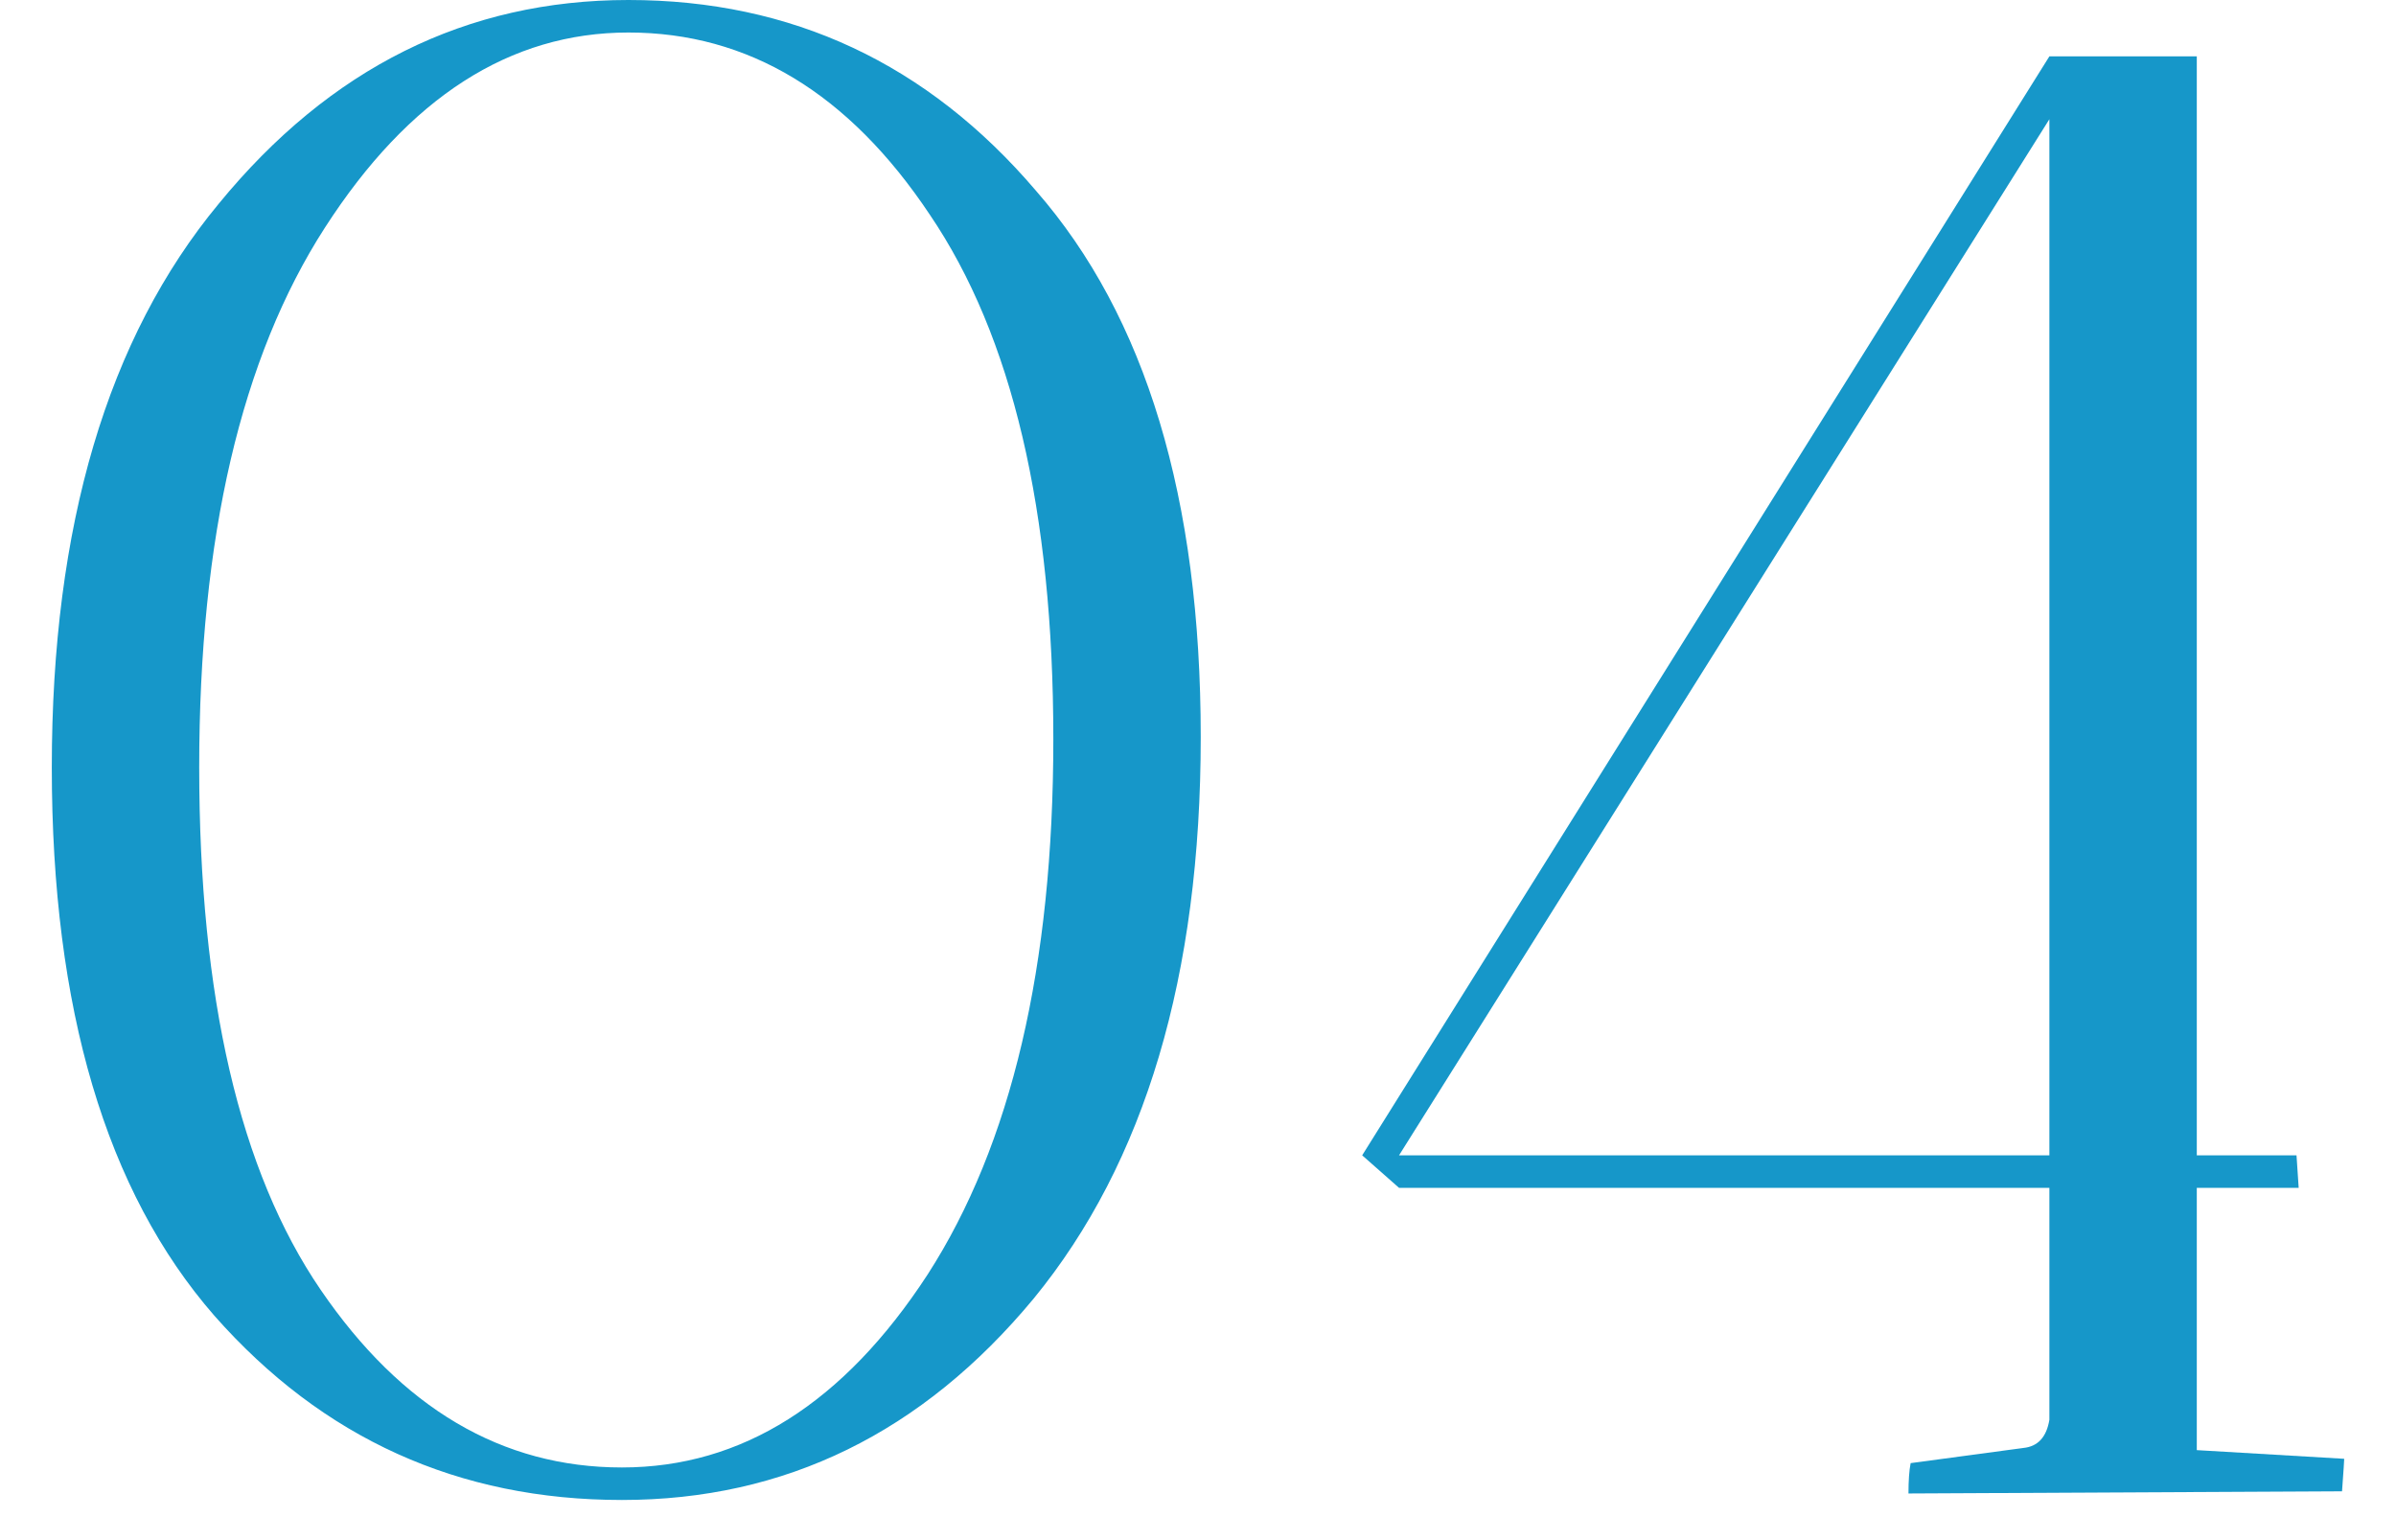 <svg width="42" height="27" viewBox="0 0 42 27" fill="none" xmlns="http://www.w3.org/2000/svg">
<path d="M35.924 20.824H24.524L23.878 20.254L35.924 0.988H38.508V20.254H40.256L40.294 20.824H38.508V25.422L41.092 25.574C41.092 25.6 41.08 25.79 41.054 26.144L33.454 26.182C33.454 25.954 33.467 25.777 33.492 25.65L35.468 25.384C35.722 25.359 35.874 25.194 35.924 24.89V20.824ZM35.924 20.254V2.09L24.524 20.254H35.924Z" fill="#1697C9"/>
<path d="M11.016 0.57C8.938 0.57 7.165 1.71 5.696 3.99C4.226 6.27 3.492 9.424 3.492 13.452C3.492 17.48 4.201 20.533 5.62 22.61C7.038 24.687 8.799 25.726 10.902 25.726C13.004 25.726 14.79 24.599 16.26 22.344C17.729 20.064 18.464 16.935 18.464 12.958C18.464 8.955 17.742 5.89 16.298 3.762C14.879 1.634 13.118 0.57 11.016 0.57ZM10.902 26.296C8.039 26.296 5.658 25.219 3.758 23.066C1.858 20.887 0.908 17.683 0.908 13.452C0.908 9.221 1.883 5.928 3.834 3.572C5.784 1.191 8.178 0 11.016 0C13.878 0 16.26 1.115 18.16 3.344C20.085 5.548 21.048 8.74 21.048 12.92C21.048 17.1 20.072 20.381 18.122 22.762C16.171 25.118 13.764 26.296 10.902 26.296Z" fill="#1697C9"/>
</svg>
